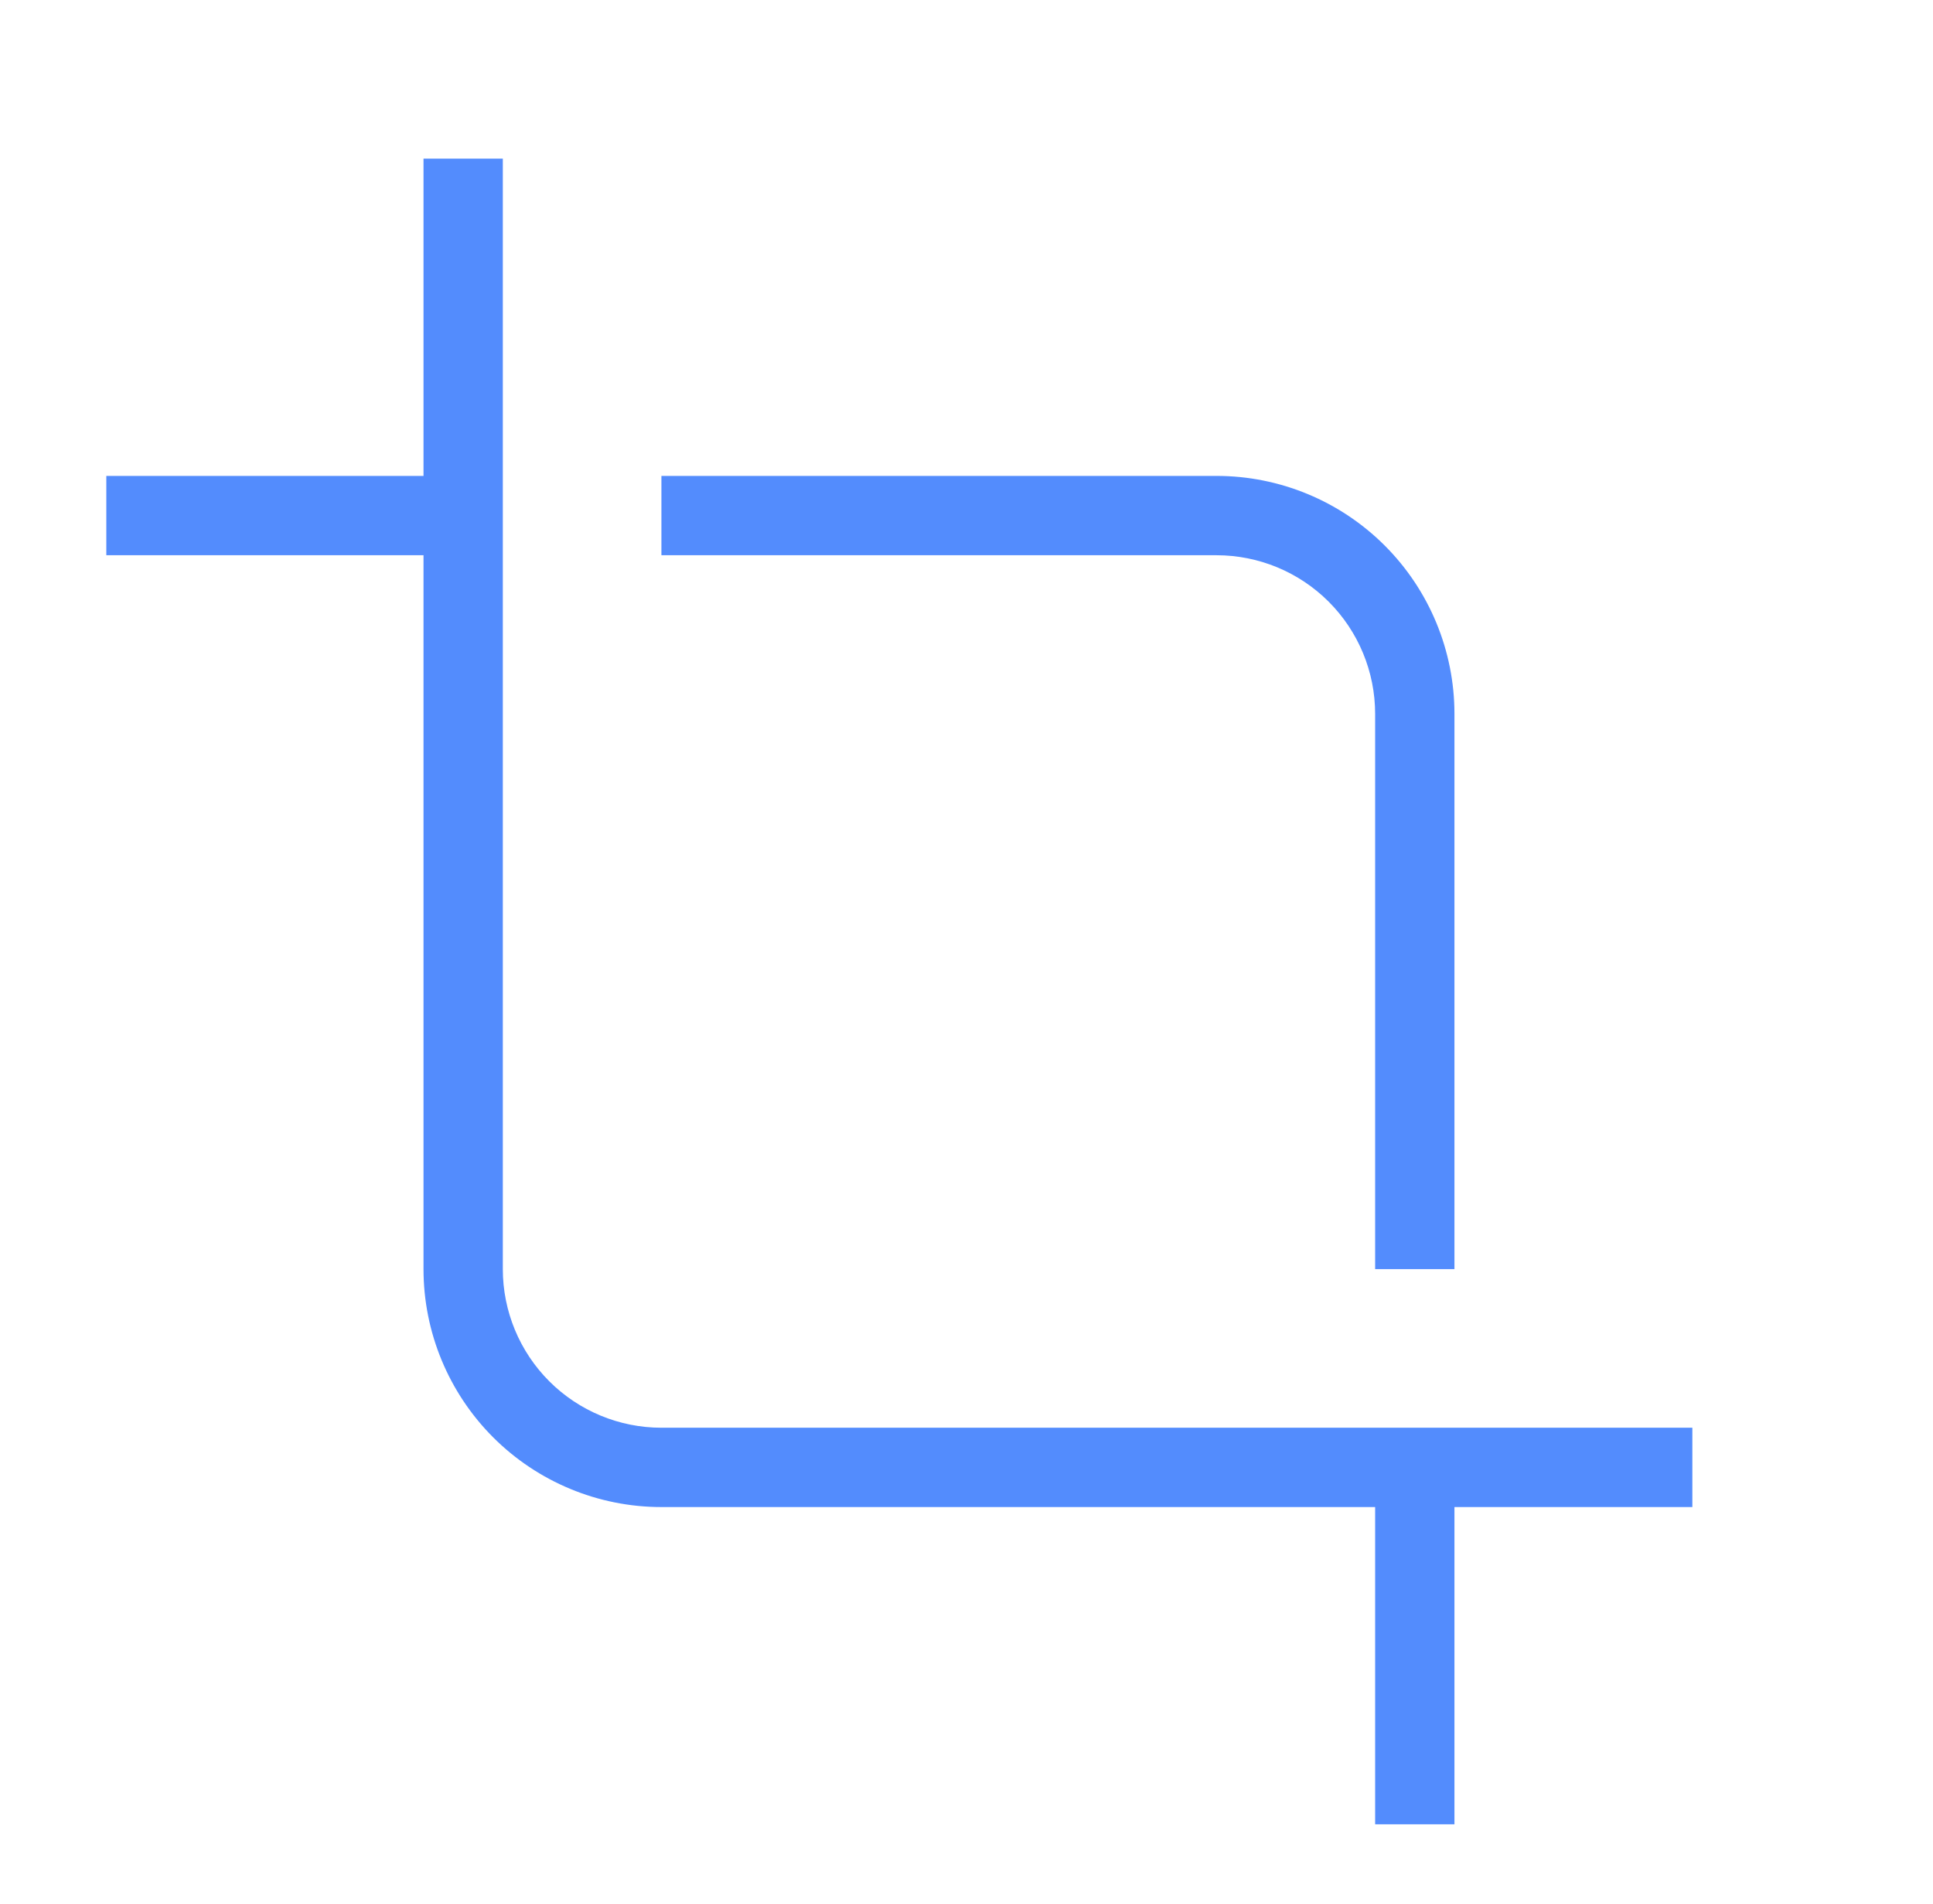 <svg width="65" height="64" viewBox="0 0 65 64" fill="none" xmlns="http://www.w3.org/2000/svg">
<path d="M22.241 16H40.908C43.03 16 45.065 16.843 46.565 18.343C48.065 19.843 48.908 21.878 48.908 24V42.667H46.241V24C46.241 22.585 45.679 21.229 44.679 20.229C43.679 19.229 42.322 18.667 40.908 18.667H22.241V16ZM22.241 50.667C20.12 50.667 18.085 49.824 16.584 48.324C15.084 46.823 14.241 44.788 14.241 42.667V18.667H3.575V16H14.241V5.333H16.908V42.667C16.908 44.081 17.47 45.438 18.47 46.438C19.47 47.438 20.827 48 22.241 48H56.908V50.667H48.908V61.333H46.241V50.667H22.241Z" fill="#538CFD"/>
</svg>
